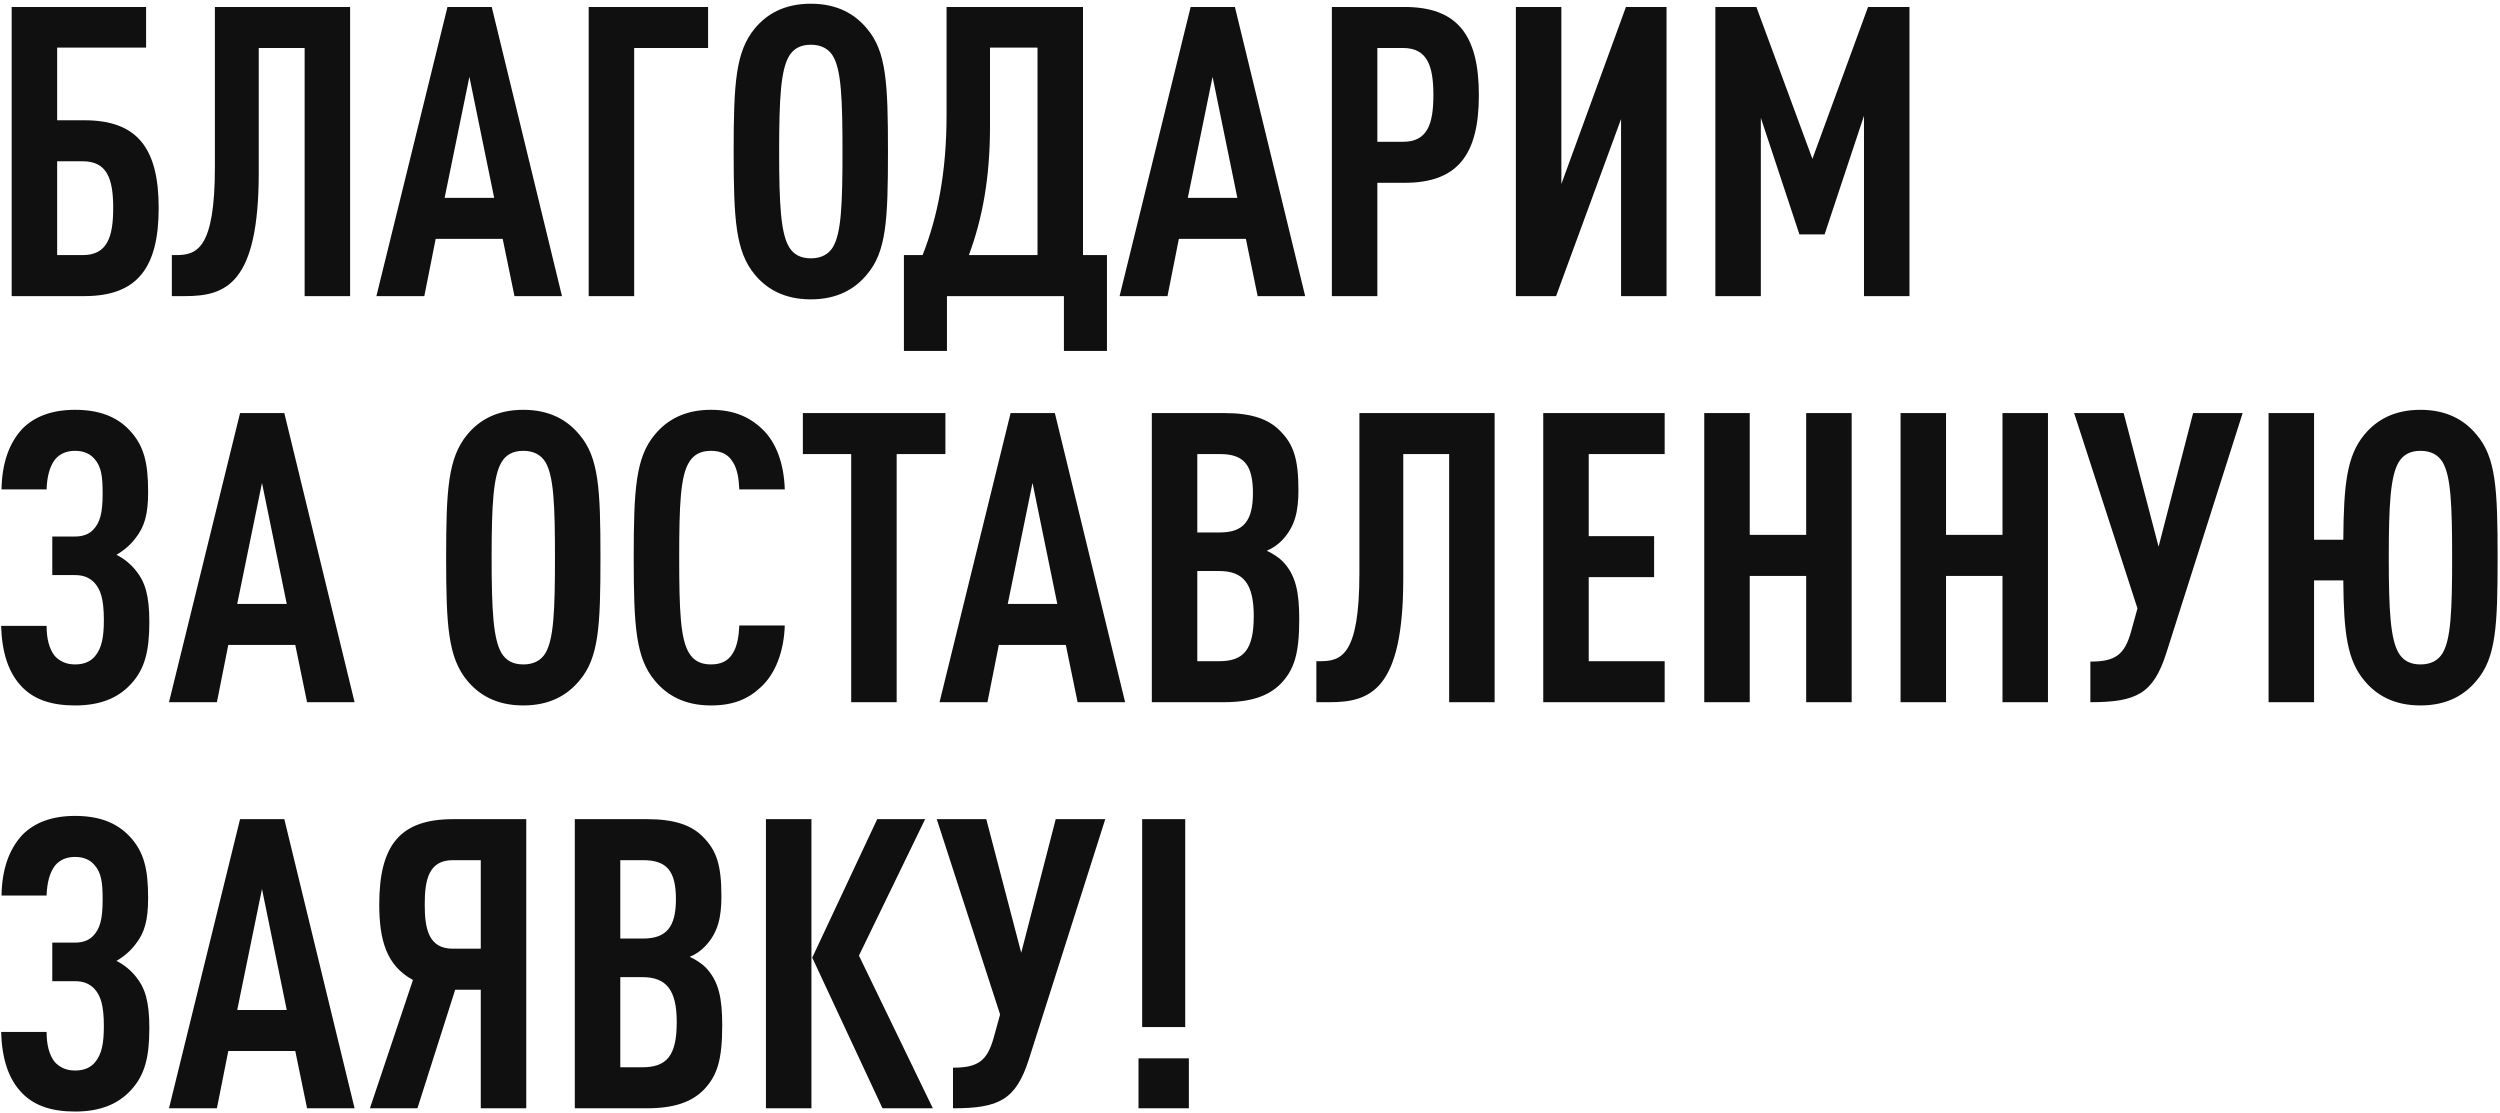 <?xml version="1.0" encoding="UTF-8"?> <svg xmlns="http://www.w3.org/2000/svg" width="591" height="263" viewBox="0 0 591 263" fill="none"><path d="M37.512 49.168C37.512 63.472 32.328 70 19.944 70H2.76V1.648H34.536V11.248H13.512V28.432H19.944C32.328 28.432 37.512 34.864 37.512 49.168ZM26.76 49.168C26.76 42.256 25.32 38.128 19.56 38.128H13.512V60.304H19.56C25.32 60.304 26.76 56.08 26.76 49.168ZM82.767 70H72.015V11.344H61.167V40.816C61.167 67.12 53.391 70 43.791 70H40.623V60.304H41.583C46.479 60.304 50.799 58.96 50.799 39.568V1.648H82.767V70ZM132.852 70H121.62L118.836 56.464H102.996L100.308 70H88.98L105.78 1.648H116.244L132.852 70ZM116.82 46.768L110.964 18.16L105.108 46.768H116.82ZM167.39 11.344H149.918V70H139.166V1.648H167.39V11.344ZM209.916 35.824C209.916 52.048 209.532 59.536 204.924 64.912C202.14 68.272 198.012 70.768 191.676 70.768C185.34 70.768 181.212 68.272 178.428 64.912C173.916 59.44 173.436 52.048 173.436 35.824C173.436 19.6 173.916 12.208 178.428 6.736C181.212 3.376 185.34 0.88 191.676 0.88C198.012 0.88 202.14 3.376 204.924 6.736C209.532 12.112 209.916 19.6 209.916 35.824ZM199.164 35.824C199.164 23.344 198.876 16.432 196.86 13.168C195.9 11.632 194.268 10.576 191.676 10.576C189.084 10.576 187.548 11.632 186.588 13.168C184.572 16.432 184.188 23.344 184.188 35.824C184.188 48.304 184.572 55.216 186.588 58.48C187.548 60.016 189.084 61.072 191.676 61.072C194.268 61.072 195.9 60.016 196.86 58.48C198.876 55.216 199.164 48.304 199.164 35.824ZM261.686 82.96H251.51V70H223.862V82.96H213.686V60.304H218.102C221.654 51.28 223.766 40.72 223.766 27.184V1.648H256.022V60.304H261.686V82.96ZM245.27 60.304V11.248H234.038V29.872C234.038 42.16 232.214 51.76 229.046 60.304H245.27ZM308.54 70H297.308L294.524 56.464H278.684L275.996 70H264.668L281.468 1.648H291.932L308.54 70ZM292.508 46.768L286.652 18.16L280.796 46.768H292.508ZM349.606 22.48C349.606 36.784 344.422 43.216 332.038 43.216H325.606V70H314.854V1.648H332.038C344.422 1.648 349.606 8.176 349.606 22.48ZM338.854 22.48C338.854 15.568 337.414 11.344 331.654 11.344H325.606V33.52H331.654C337.414 33.52 338.854 29.392 338.854 22.48ZM367.858 70H358.354V1.648H369.106V43.504L384.37 1.648H393.97V70H383.218V28.144L367.858 70ZM451.398 70H440.646V27.376L431.334 55.408H425.382L416.262 27.856V70H405.51V1.648H415.206L428.454 37.552L441.606 1.648H451.398V70ZM35.304 146.992C35.304 153.904 34.248 158.128 30.984 161.68C27.816 165.136 23.496 166.768 17.736 166.768C12.264 166.768 8.232 165.424 5.352 162.544C1.992 159.184 0.456 154.288 0.264 147.952H11.016C11.016 150.928 11.592 153.328 12.936 155.056C14.088 156.304 15.624 157.072 17.736 157.072C19.848 157.072 21.384 156.4 22.44 155.152C24.072 153.232 24.552 150.544 24.552 146.608C24.552 141.616 23.784 139.312 22.248 137.68C21 136.432 19.56 135.952 17.736 135.952H12.36V126.832H17.736C19.464 126.832 21 126.352 22.056 125.2C23.592 123.568 24.264 121.456 24.264 116.656C24.264 112.72 23.976 110.32 22.344 108.496C21.288 107.248 19.752 106.576 17.736 106.576C15.624 106.576 14.088 107.344 13.032 108.592C11.688 110.32 11.112 112.816 11.016 115.696H0.36C0.456 109.456 2.184 104.656 5.352 101.296C8.232 98.416 12.36 96.88 17.736 96.88C23.304 96.88 27.528 98.416 30.6 101.68C34.056 105.328 35.016 109.456 35.016 116.272C35.016 121.648 34.152 124.528 32.04 127.216C30.792 128.848 29.352 130.096 27.528 131.152C29.448 132.112 30.984 133.456 32.136 134.896C34.248 137.488 35.304 140.656 35.304 146.992ZM83.821 166H72.589L69.805 152.464H53.965L51.277 166H39.949L56.749 97.648H67.213L83.821 166ZM67.789 142.768L61.933 114.16L56.077 142.768H67.789ZM141.947 131.824C141.947 148.048 141.563 155.536 136.955 160.912C134.171 164.272 130.043 166.768 123.707 166.768C117.371 166.768 113.243 164.272 110.459 160.912C105.947 155.44 105.467 148.048 105.467 131.824C105.467 115.6 105.947 108.208 110.459 102.736C113.243 99.376 117.371 96.88 123.707 96.88C130.043 96.88 134.171 99.376 136.955 102.736C141.563 108.112 141.947 115.6 141.947 131.824ZM131.195 131.824C131.195 119.344 130.907 112.432 128.891 109.168C127.931 107.632 126.299 106.576 123.707 106.576C121.115 106.576 119.579 107.632 118.619 109.168C116.603 112.432 116.219 119.344 116.219 131.824C116.219 144.304 116.603 151.216 118.619 154.48C119.579 156.016 121.115 157.072 123.707 157.072C126.299 157.072 127.931 156.016 128.891 154.48C130.907 151.216 131.195 144.304 131.195 131.824ZM185.523 147.856C185.331 154 183.315 159.28 179.859 162.448C176.787 165.328 173.235 166.768 168.051 166.768C161.715 166.768 157.587 164.272 154.803 160.912C150.291 155.536 149.811 148.048 149.811 131.824C149.811 115.6 150.291 108.112 154.803 102.736C157.587 99.376 161.715 96.88 168.051 96.88C173.235 96.88 176.979 98.416 180.051 101.296C183.507 104.464 185.331 109.648 185.523 115.696H174.771C174.675 113.2 174.291 110.704 173.139 109.072C172.179 107.536 170.643 106.576 168.051 106.576C165.459 106.576 163.923 107.632 162.963 109.168C160.851 112.432 160.563 119.344 160.563 131.824C160.563 144.304 160.851 151.216 162.963 154.48C163.923 156.016 165.459 157.072 168.051 157.072C170.643 157.072 172.179 156.112 173.139 154.576C174.291 152.848 174.675 150.352 174.771 147.856H185.523ZM223.493 107.344H211.973V166H201.221V107.344H189.797V97.648H223.493V107.344ZM265.977 166H254.745L251.961 152.464H236.121L233.433 166H222.105L238.905 97.648H249.369L265.977 166ZM249.945 142.768L244.089 114.16L238.233 142.768H249.945ZM307.139 146.416C307.139 154.48 305.987 158.32 302.723 161.68C299.843 164.56 295.715 166 289.283 166H272.291V97.648H289.379C295.715 97.648 299.843 98.992 302.627 101.872C305.795 105.04 306.947 108.496 306.947 115.888C306.947 120.784 306.179 124.528 303.011 127.792C302.051 128.752 300.899 129.616 299.459 130.192C300.899 130.864 302.243 131.728 303.203 132.688C306.371 135.952 307.139 140.08 307.139 146.416ZM296.387 145.648C296.387 138.064 293.987 134.992 288.227 134.992H283.043V156.304H288.227C293.987 156.304 296.387 153.616 296.387 145.648ZM296.195 116.56C296.195 109.84 293.987 107.344 288.419 107.344H283.043V125.872H288.419C293.987 125.872 296.195 123.088 296.195 116.56ZM353.33 166H342.578V107.344H331.73V136.816C331.73 163.12 323.954 166 314.354 166H311.186V156.304H312.146C317.042 156.304 321.362 154.96 321.362 135.568V97.648H353.33V166ZM393.527 166H364.823V97.648H393.527V107.344H375.575V126.736H391.031V136.432H375.575V156.304H393.527V166ZM437.733 166H426.981V136.144H413.637V166H402.885V97.648H413.637V126.448H426.981V97.648H437.733V166ZM484.139 166H473.387V136.144H460.043V166H449.291V97.648H460.043V126.448H473.387V97.648H484.139V166ZM530.162 97.648L512.114 154.384C509.042 163.984 505.106 166 494.162 166V156.4C500.114 156.4 502.226 154.768 503.762 149.392L505.298 143.824L490.322 97.648H502.034L510.29 129.232L518.45 97.648H530.162ZM547.043 166H536.291V97.648H547.043V127.6H553.955C554.051 114.352 554.819 107.728 558.947 102.736C561.731 99.376 565.859 96.88 572.195 96.88C578.531 96.88 582.659 99.376 585.443 102.736C590.051 108.112 590.435 115.6 590.435 131.824C590.435 148.048 590.051 155.536 585.443 160.912C582.659 164.272 578.531 166.768 572.195 166.768C565.859 166.768 561.731 164.272 558.947 160.912C554.915 156.112 554.051 149.776 553.955 137.2H547.043V166ZM579.683 131.824C579.683 119.344 579.395 112.432 577.379 109.168C576.419 107.632 574.787 106.576 572.195 106.576C569.603 106.576 568.067 107.632 567.107 109.168C565.091 112.432 564.707 119.344 564.707 131.824C564.707 144.304 565.091 151.216 567.107 154.48C568.067 156.016 569.603 157.072 572.195 157.072C574.787 157.072 576.419 156.016 577.379 154.48C579.395 151.216 579.683 144.304 579.683 131.824ZM35.304 242.992C35.304 249.904 34.248 254.128 30.984 257.68C27.816 261.136 23.496 262.768 17.736 262.768C12.264 262.768 8.232 261.424 5.352 258.544C1.992 255.184 0.456 250.288 0.264 243.952H11.016C11.016 246.928 11.592 249.328 12.936 251.056C14.088 252.304 15.624 253.072 17.736 253.072C19.848 253.072 21.384 252.4 22.44 251.152C24.072 249.232 24.552 246.544 24.552 242.608C24.552 237.616 23.784 235.312 22.248 233.68C21 232.432 19.56 231.952 17.736 231.952H12.36V222.832H17.736C19.464 222.832 21 222.352 22.056 221.2C23.592 219.568 24.264 217.456 24.264 212.656C24.264 208.72 23.976 206.32 22.344 204.496C21.288 203.248 19.752 202.576 17.736 202.576C15.624 202.576 14.088 203.344 13.032 204.592C11.688 206.32 11.112 208.816 11.016 211.696H0.36C0.456 205.456 2.184 200.656 5.352 197.296C8.232 194.416 12.36 192.88 17.736 192.88C23.304 192.88 27.528 194.416 30.6 197.68C34.056 201.328 35.016 205.456 35.016 212.272C35.016 217.648 34.152 220.528 32.04 223.216C30.792 224.848 29.352 226.096 27.528 227.152C29.448 228.112 30.984 229.456 32.136 230.896C34.248 233.488 35.304 236.656 35.304 242.992ZM83.821 262H72.589L69.805 248.464H53.965L51.277 262H39.949L56.749 193.648H67.213L83.821 262ZM67.789 238.768L61.933 210.16L56.077 238.768H67.789ZM98.679 262H87.447L97.623 231.664C91.383 228.304 89.655 222.256 89.655 213.808C89.655 199.696 94.647 193.648 107.127 193.648H124.407V262H113.655V233.968H107.607L98.679 262ZM100.407 213.808C100.407 219.472 101.271 224.272 107.031 224.272H113.655V203.344H107.031C101.271 203.344 100.407 208.144 100.407 213.808ZM170.733 242.416C170.733 250.48 169.581 254.32 166.317 257.68C163.437 260.56 159.309 262 152.877 262H135.885V193.648H152.973C159.309 193.648 163.437 194.992 166.221 197.872C169.389 201.04 170.541 204.496 170.541 211.888C170.541 216.784 169.773 220.528 166.605 223.792C165.645 224.752 164.493 225.616 163.053 226.192C164.493 226.864 165.837 227.728 166.797 228.688C169.965 231.952 170.733 236.08 170.733 242.416ZM159.981 241.648C159.981 234.064 157.581 230.992 151.821 230.992H146.637V252.304H151.821C157.581 252.304 159.981 249.616 159.981 241.648ZM159.789 212.56C159.789 205.84 157.581 203.344 152.013 203.344H146.637V221.872H152.013C157.581 221.872 159.789 219.088 159.789 212.56ZM220.526 262H208.622L192.014 226.384L207.374 193.648H218.702L203.054 225.904L220.526 262ZM191.822 262H181.07V193.648H191.822V262ZM261.287 193.648L243.239 250.384C240.167 259.984 236.231 262 225.287 262V252.4C231.239 252.4 233.351 250.768 234.887 245.392L236.423 239.824L221.447 193.648H233.159L241.415 225.232L249.575 193.648H261.287ZM280.184 242.8H270.008V193.648H280.184V242.8ZM281.048 262H269.144V250.192H281.048V262Z" fill="#101010"></path></svg> 